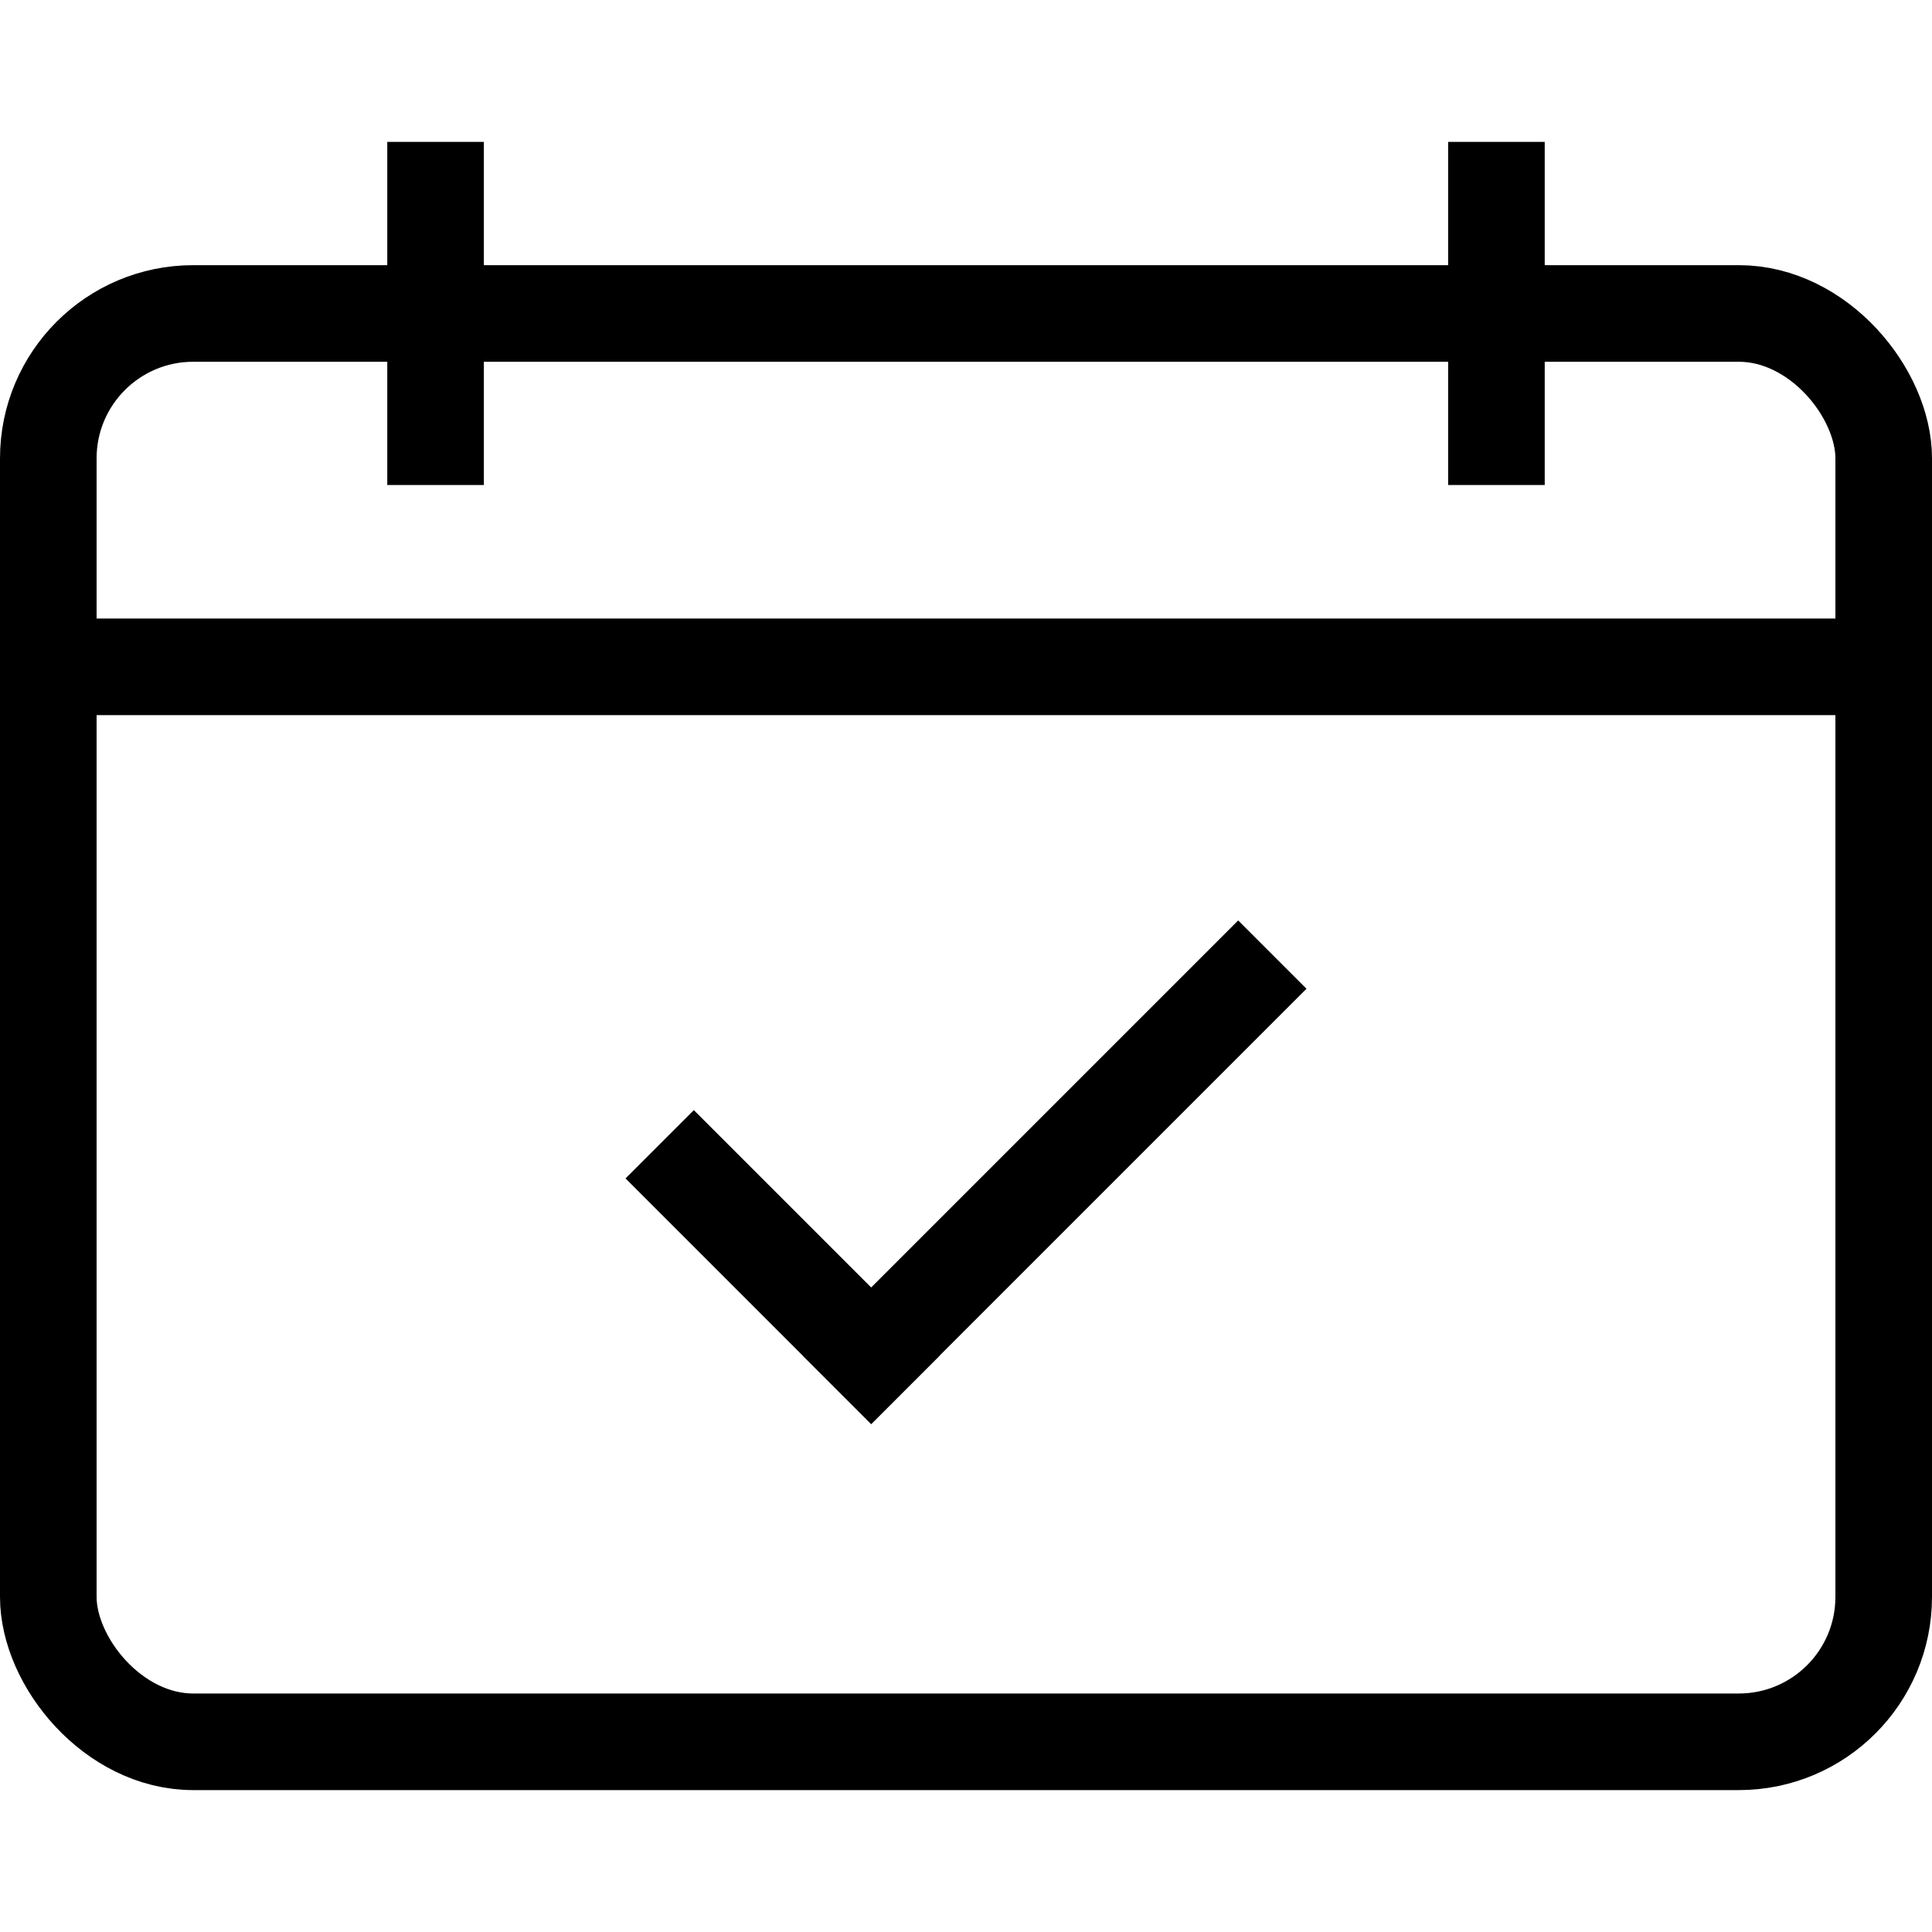 <?xml version="1.0" encoding="UTF-8"?> <svg xmlns="http://www.w3.org/2000/svg" xmlns:xlink="http://www.w3.org/1999/xlink" width="40" height="40" viewBox="0 0 40 40"><defs><clipPath id="clip-path"><rect id="Rectangle_7961" data-name="Rectangle 7961" width="40" height="34.124" transform="translate(0 0)" fill="none"></rect></clipPath></defs><g id="Group_10641" data-name="Group 10641" transform="translate(-1173 -2523)"><rect id="Rectangle_7627" data-name="Rectangle 7627" width="40" height="40" transform="translate(1173 2523)" fill="none"></rect><g id="Group_10922" data-name="Group 10922" transform="translate(1173 2525.938)"><g id="Group_10922-2" data-name="Group 10922" clip-path="url(#clip-path)"><rect id="Rectangle_7960" data-name="Rectangle 7960" width="38" height="29.572" rx="3" transform="translate(1 3.552)" fill="none" stroke="#000" stroke-linecap="square" stroke-miterlimit="10" stroke-width="2"></rect><line id="Line_38" data-name="Line 38" x1="38" transform="translate(1 10.868)" fill="none" stroke="#000" stroke-linecap="square" stroke-miterlimit="10" stroke-width="2"></line><line id="Line_39" data-name="Line 39" x2="3.671" y2="3.671" transform="translate(14.365 21.46)" fill="none" stroke="#000" stroke-linecap="square" stroke-miterlimit="10" stroke-width="2"></line><line id="Line_40" data-name="Line 40" y1="7.598" x2="7.598" transform="translate(18.037 17.533)" fill="none" stroke="#000" stroke-linecap="square" stroke-miterlimit="10" stroke-width="2"></line><line id="Line_41" data-name="Line 41" y2="5.104" transform="translate(9.018 1)" fill="none" stroke="#000" stroke-linecap="square" stroke-miterlimit="10" stroke-width="2"></line><line id="Line_42" data-name="Line 42" y2="5.104" transform="translate(30.982 1)" fill="none" stroke="#000" stroke-linecap="square" stroke-miterlimit="10" stroke-width="2"></line></g></g></g></svg> 